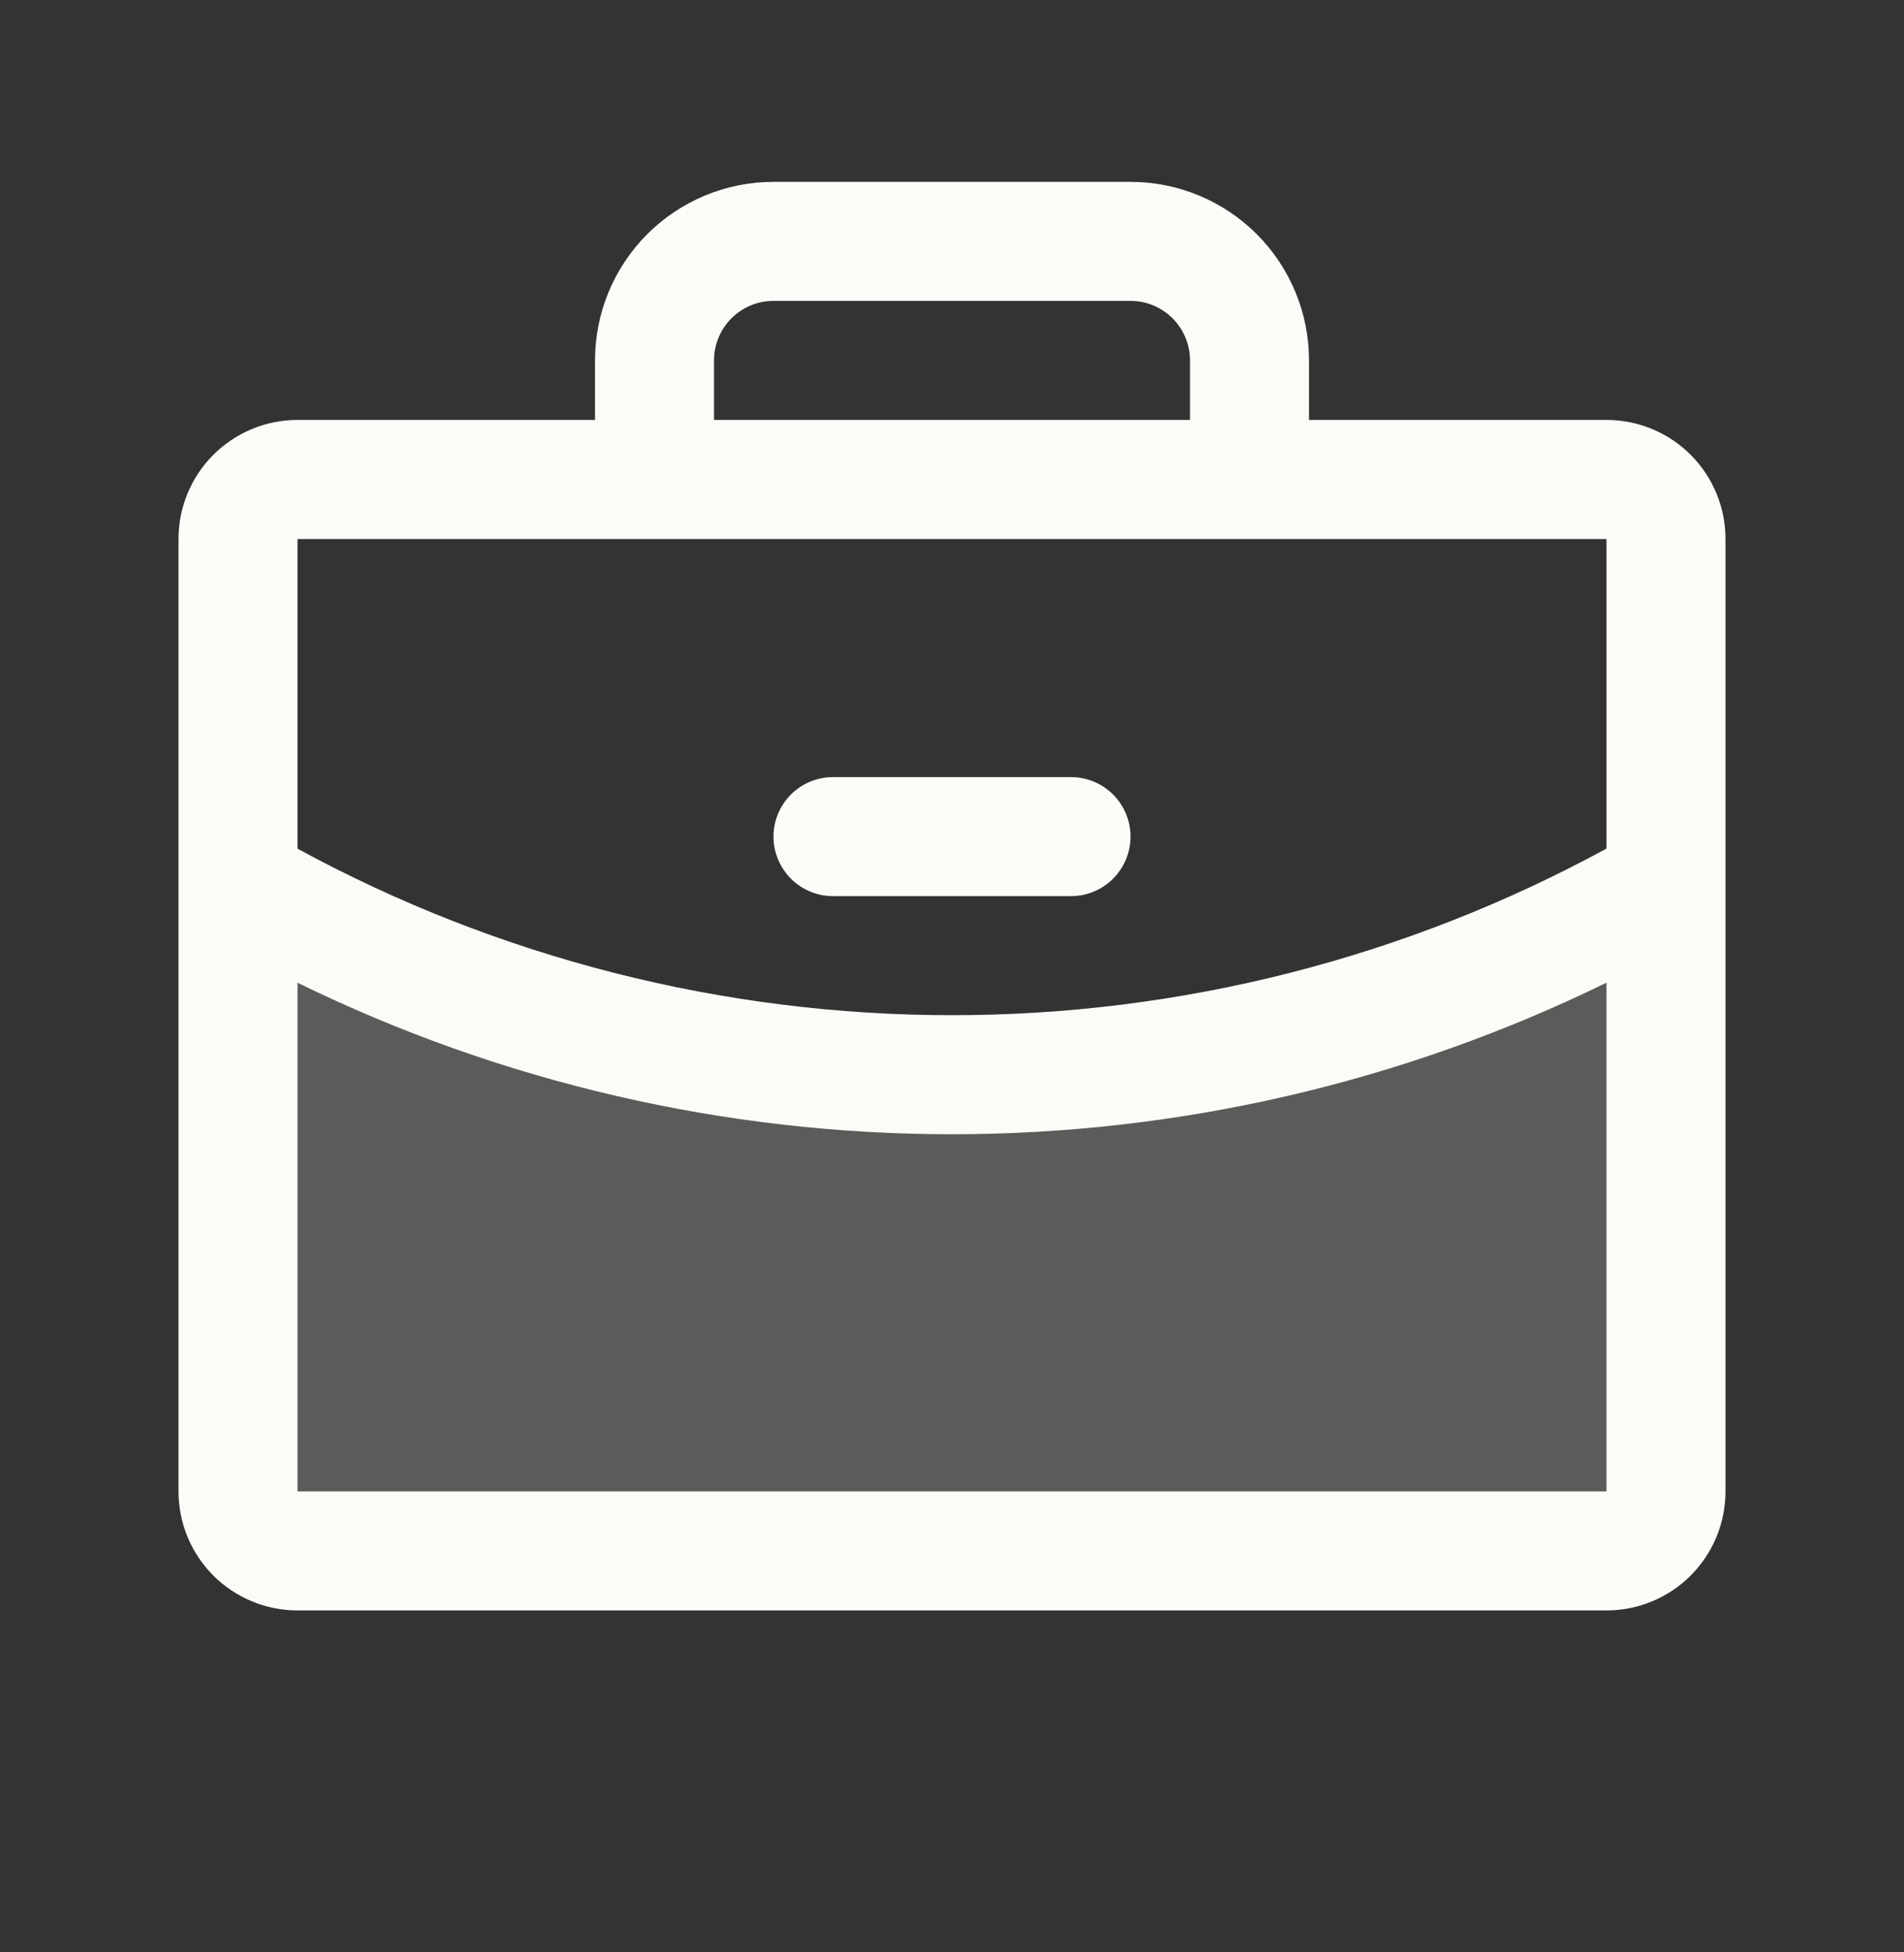 <svg width="40" height="41" viewBox="0 0 40 41" fill="none" xmlns="http://www.w3.org/2000/svg">
<rect x="0" y="0" width="40" height="41" fill="#333333" stroke="none"/>
<path opacity="0.2" d="M35 18.555V31.319C35 31.65 34.868 31.968 34.634 32.203C34.4 32.437 34.081 32.569 33.75 32.569H6.25C5.918 32.569 5.601 32.437 5.366 32.203C5.132 31.968 5 31.65 5 31.319V18.555C9.559 21.192 14.733 22.577 20 22.569C25.267 22.577 30.442 21.192 35 18.555Z" fill="#FCFBF8"/>
<path d="M16.25 17.569C16.25 17.237 16.382 16.919 16.616 16.685C16.851 16.45 17.169 16.319 17.5 16.319H22.5C22.831 16.319 23.149 16.45 23.384 16.685C23.618 16.919 23.75 17.237 23.75 17.569C23.75 17.9 23.618 18.218 23.384 18.453C23.149 18.687 22.831 18.819 22.5 18.819H17.5C17.169 18.819 16.851 18.687 16.616 18.453C16.382 18.218 16.25 17.9 16.25 17.569ZM36.25 11.319V31.319C36.25 31.982 35.987 32.618 35.518 33.087C35.049 33.555 34.413 33.819 33.75 33.819H6.25C5.587 33.819 4.951 33.555 4.482 33.087C4.013 32.618 3.75 31.982 3.75 31.319V11.319C3.75 10.656 4.013 10.02 4.482 9.551C4.951 9.082 5.587 8.819 6.25 8.819H12.5V7.569C12.5 6.574 12.895 5.62 13.598 4.917C14.302 4.214 15.255 3.819 16.25 3.819H23.75C24.745 3.819 25.698 4.214 26.402 4.917C27.105 5.62 27.5 6.574 27.5 7.569V8.819H33.75C34.413 8.819 35.049 9.082 35.518 9.551C35.987 10.02 36.25 10.656 36.25 11.319ZM15 8.819H25V7.569C25 7.237 24.868 6.919 24.634 6.685C24.399 6.45 24.081 6.319 23.75 6.319H16.25C15.918 6.319 15.601 6.45 15.366 6.685C15.132 6.919 15 7.237 15 7.569V8.819ZM6.25 11.319V17.822C10.469 20.117 15.197 21.32 20 21.319C24.804 21.32 29.531 20.117 33.75 17.82V11.319H6.25ZM33.75 31.319V20.636C29.469 22.73 24.766 23.819 20 23.819C15.234 23.82 10.531 22.732 6.25 20.637V31.319H33.75Z" fill="#FCFBF8"/>
</svg>
